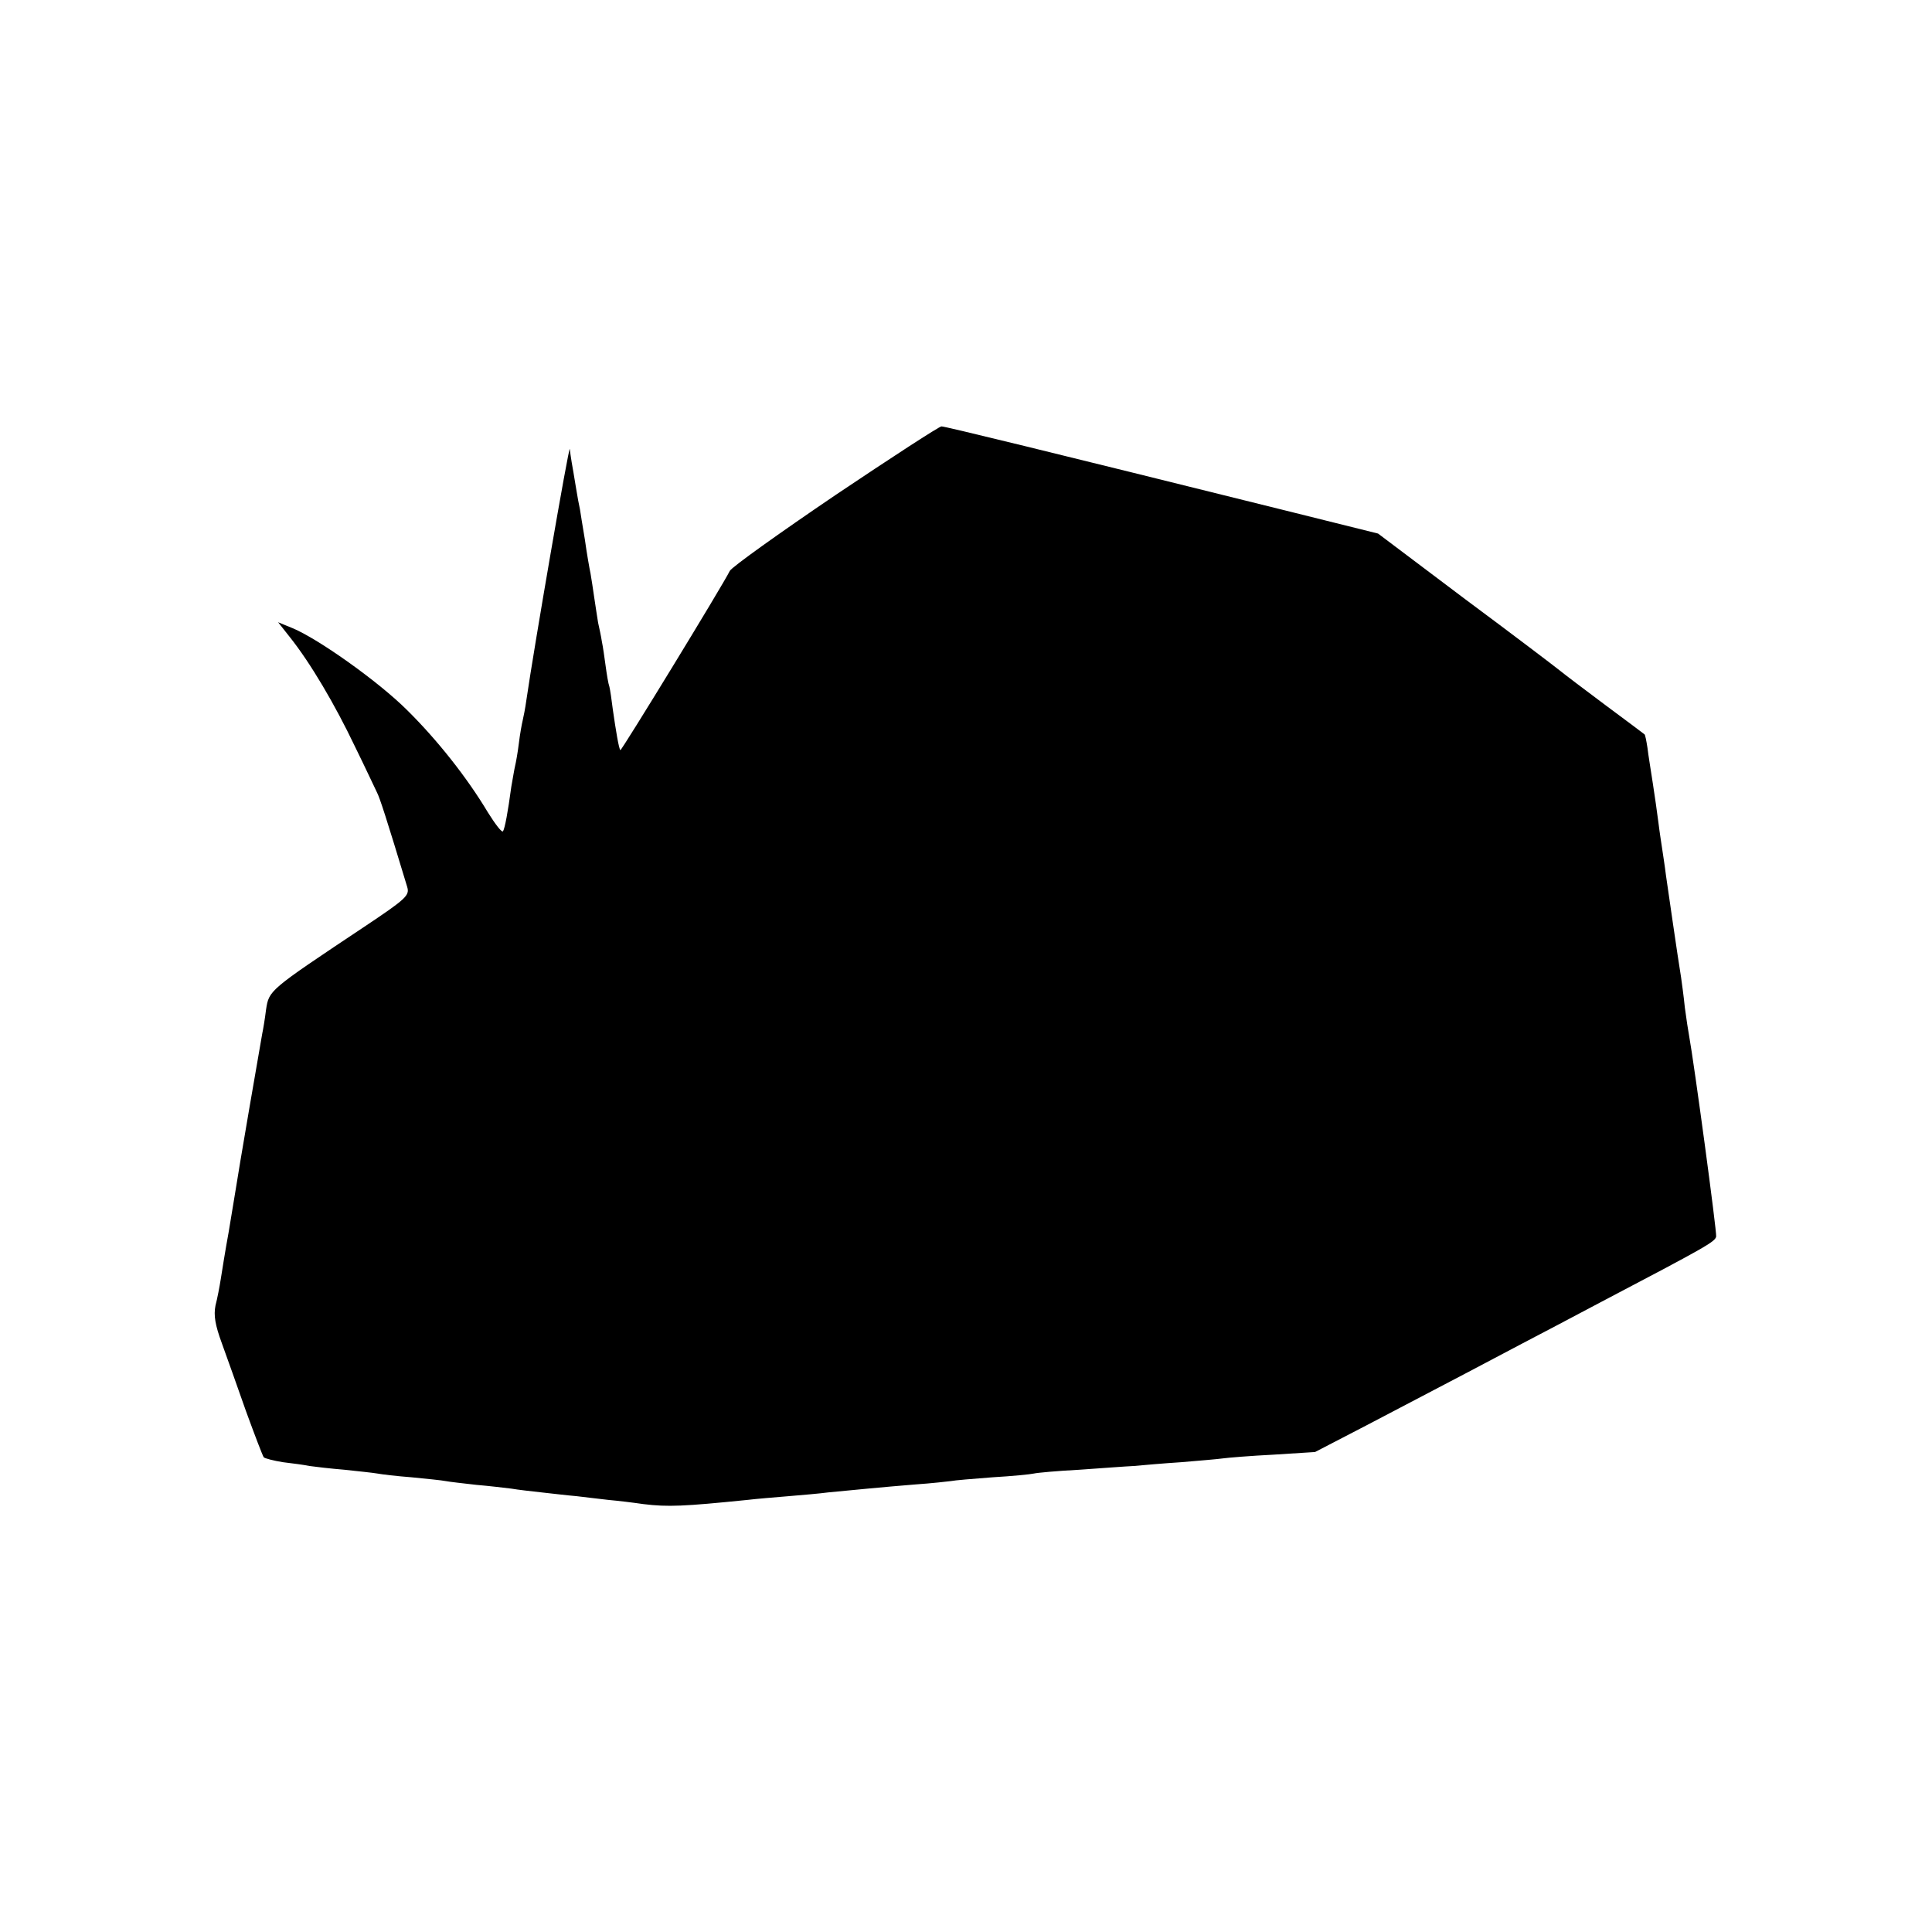 <?xml version="1.0" standalone="no"?>
<!DOCTYPE svg PUBLIC "-//W3C//DTD SVG 20010904//EN"
 "http://www.w3.org/TR/2001/REC-SVG-20010904/DTD/svg10.dtd">
<svg version="1.0" xmlns="http://www.w3.org/2000/svg"
 width="512pt" height="512pt" viewBox="0 0 512 512"
 preserveAspectRatio="xMidYMid meet">
<g transform="translate(0,512) scale(0.1,-0.1)"
fill="#000000" stroke="none">
<path d="M2214 3808 c-149 -101 -275 -191 -280 -201 -18 -37 -287 -477 -290
-475 -4 4 -12 52 -20 108 -3 25 -7 52 -9 60 -3 8 -7 33 -10 55 -3 22 -7 51
-10 65 -2 14 -7 36 -10 50 -2 14 -7 43 -10 65 -3 23 -8 52 -10 65 -3 14 -10
54 -15 90 -6 36 -12 72 -13 80 -2 8 -7 35 -11 60 -4 25 -9 54 -11 65 -2 11 -4
27 -5 35 -2 12 -95 -527 -115 -665 -3 -22 -8 -47 -10 -55 -2 -8 -7 -35 -10
-60 -3 -25 -8 -52 -10 -60 -2 -8 -6 -33 -10 -55 -9 -67 -17 -110 -22 -118 -3
-4 -20 18 -40 50 -55 92 -134 192 -214 271 -75 75 -234 188 -303 217 l-39 16
30 -38 c56 -70 121 -181 173 -290 29 -59 55 -115 59 -123 7 -13 25 -68 80
-250 7 -23 -1 -31 -118 -109 -249 -166 -248 -165 -256 -217 -3 -25 -8 -54 -10
-63 -4 -21 -65 -376 -70 -411 -2 -14 -11 -65 -19 -115 -9 -49 -18 -106 -21
-125 -3 -19 -9 -51 -14 -70 -5 -26 -1 -51 17 -100 13 -36 42 -117 64 -180 23
-63 44 -118 47 -122 3 -3 26 -9 51 -13 25 -3 56 -7 70 -10 14 -2 56 -7 93 -10
37 -4 76 -8 87 -10 10 -2 51 -7 91 -10 40 -4 81 -8 90 -10 10 -2 46 -6 81 -10
35 -3 77 -8 93 -10 17 -3 53 -7 80 -10 28 -3 69 -8 93 -10 23 -3 61 -7 85 -10
23 -2 65 -7 92 -11 65 -8 107 -6 275 11 25 3 74 7 110 10 36 3 83 7 105 10 63
6 143 14 230 21 44 3 87 8 95 9 9 2 58 6 110 10 52 3 102 8 110 10 8 2 62 7
120 10 58 4 123 9 145 10 22 2 78 7 125 10 47 4 96 8 110 10 14 2 75 7 135 10
l110 7 135 70 c231 121 342 179 415 218 39 20 131 69 205 108 282 148 305 161
308 175 2 12 -58 457 -72 534 -2 10 -7 43 -11 73 -3 30 -8 66 -10 80 -10 61
-34 229 -40 270 -3 25 -8 56 -10 70 -2 14 -7 45 -10 70 -3 25 -10 72 -15 105
-5 33 -12 75 -14 93 -3 19 -6 35 -8 36 -2 2 -48 36 -103 77 -55 41 -109 82
-120 91 -11 9 -124 95 -252 190 l-231 174 -249 62 c-636 158 -898 222 -908
222 -6 0 -132 -82 -281 -182z"/>
</g>
</svg>
